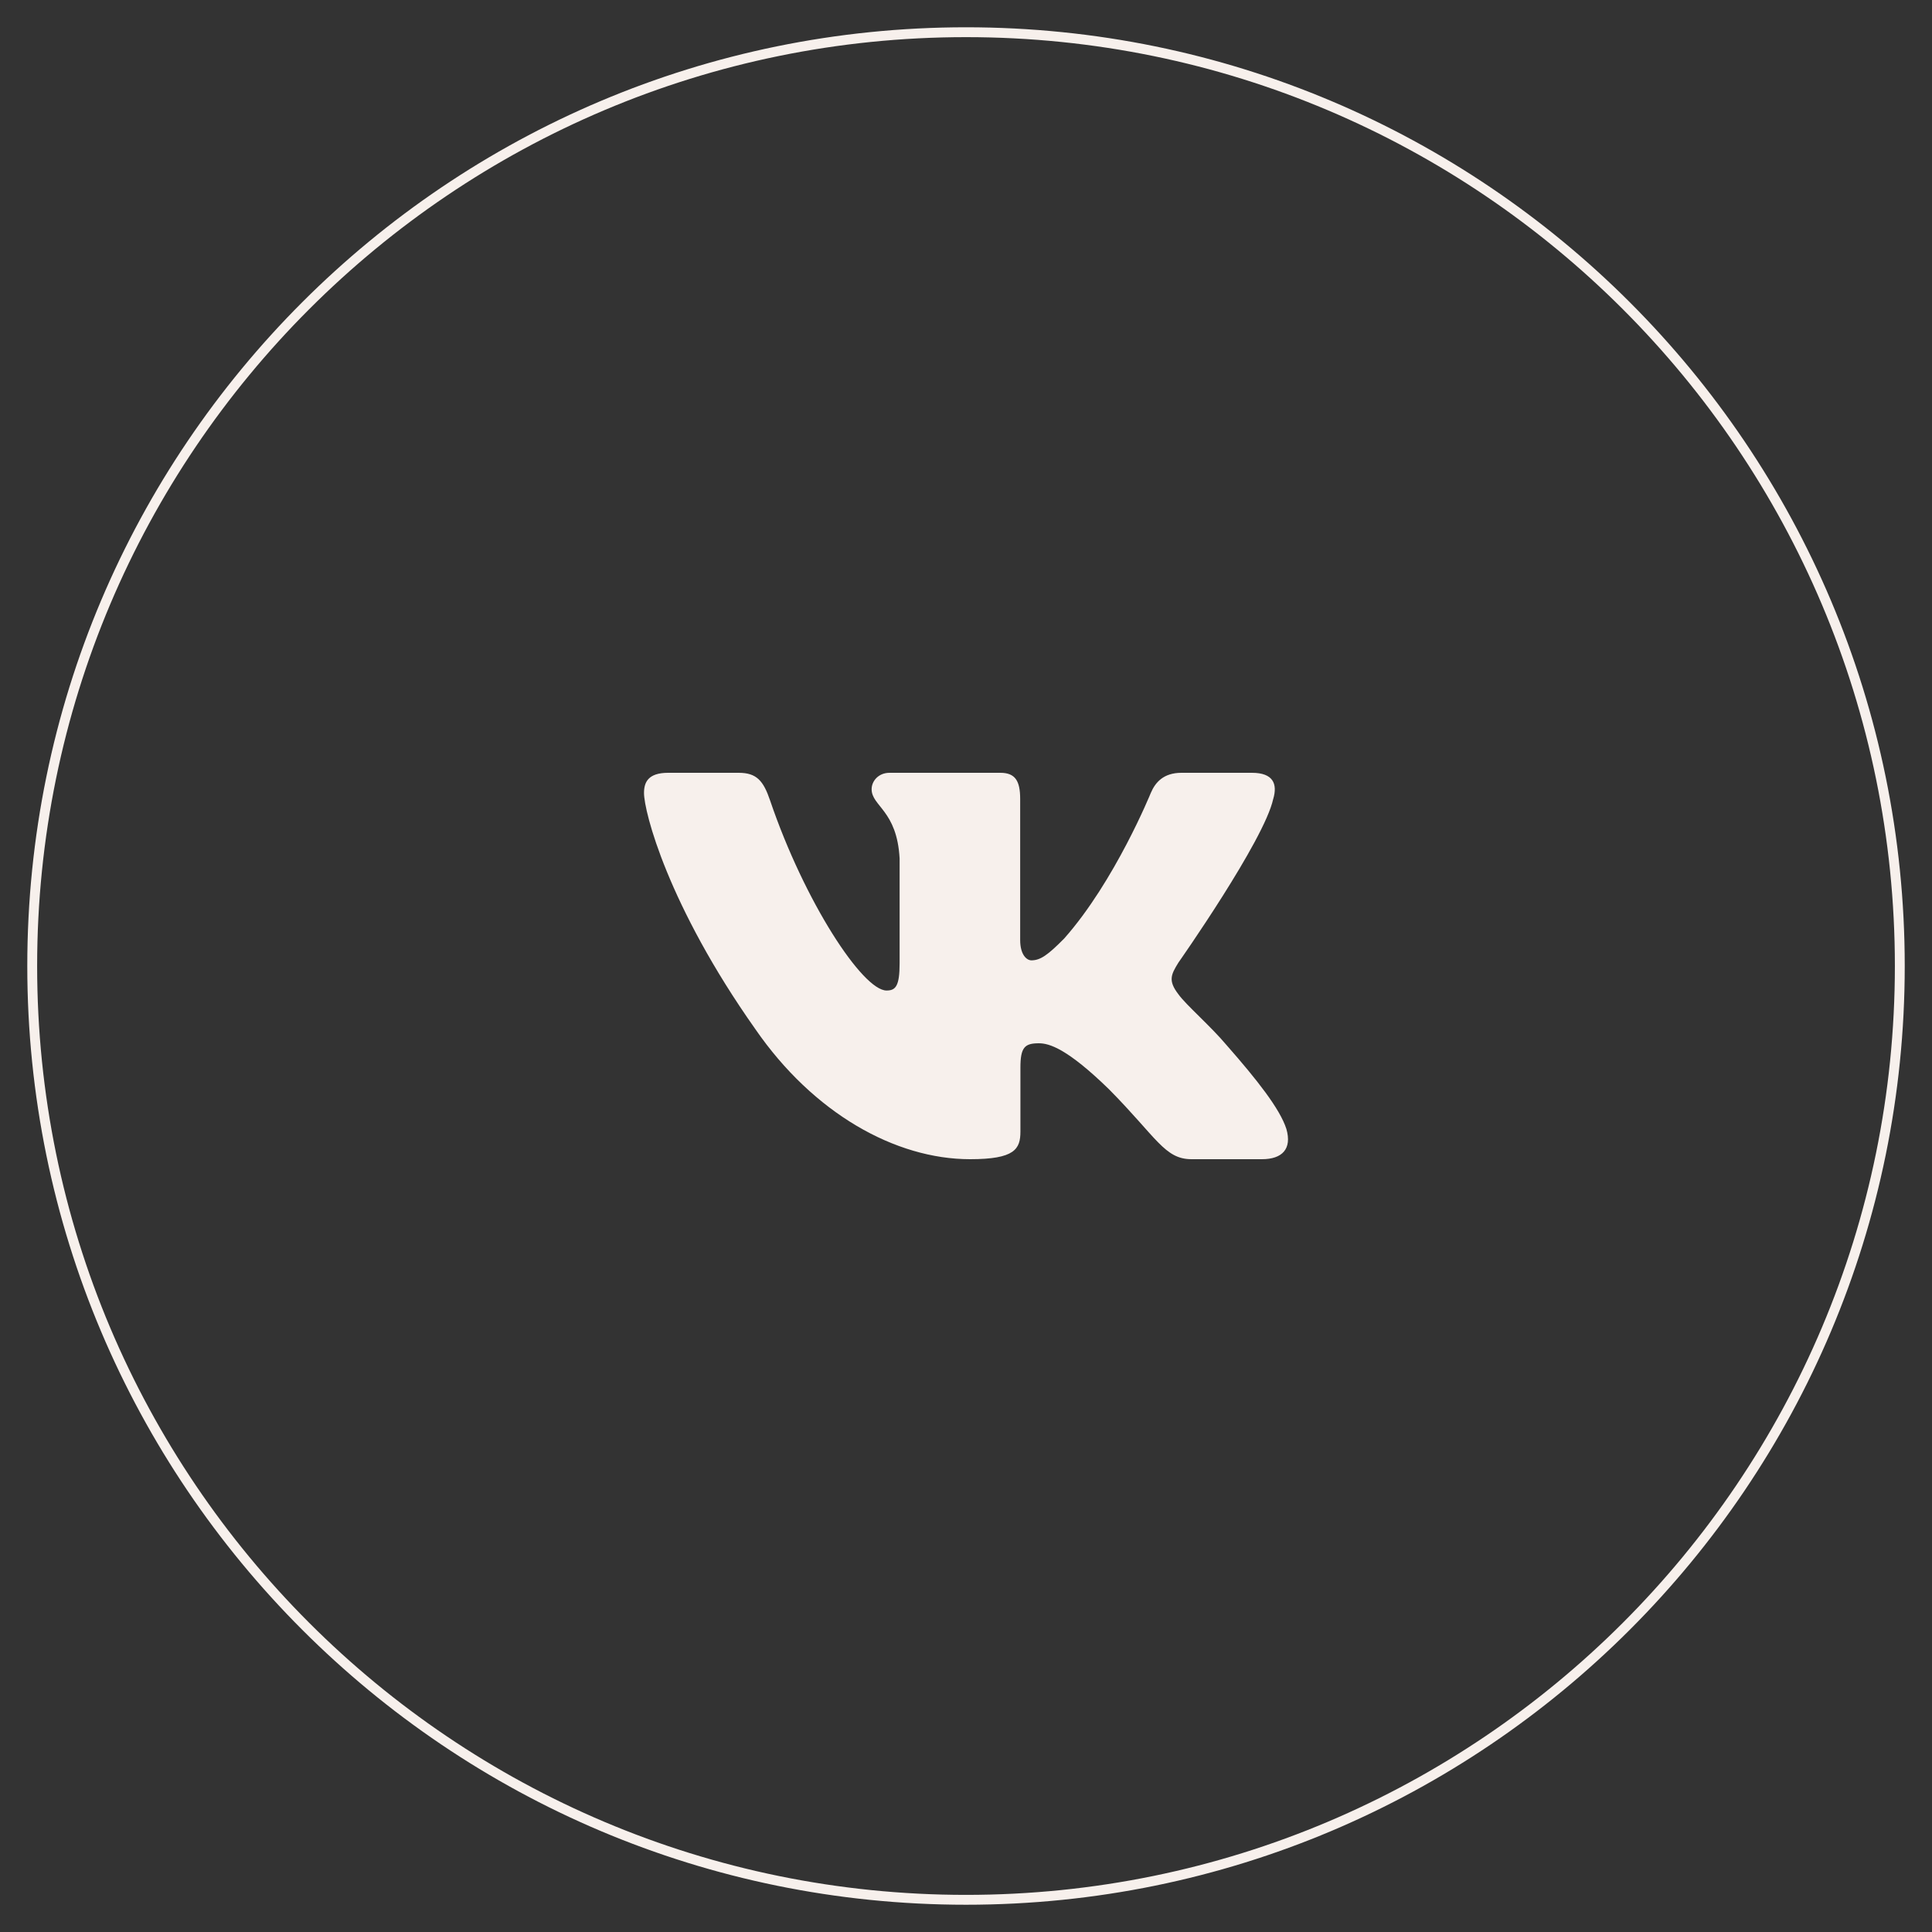 <?xml version="1.0" encoding="UTF-8"?> <svg xmlns="http://www.w3.org/2000/svg" width="196" height="196" viewBox="0 0 196 196" fill="none"><rect x="0" y="0" width="196" height="196" fill="#333333" stroke="none"/> <path d="M98.001 192.734C150.321 192.734 192.734 150.321 192.734 98.001C192.734 45.681 150.321 3.268 98.001 3.268C45.681 3.268 3.268 45.681 3.268 98.001C3.268 150.321 45.681 192.734 98.001 192.734Z" stroke="#F7F0EC"></path> <path fill-rule="evenodd" clip-rule="evenodd" d="M129.169 81.055C129.621 79.526 129.169 78.4 127.005 78.4H119.859C118.04 78.4 117.202 79.372 116.747 80.445C116.747 80.445 113.114 89.393 107.966 95.206C106.3 96.892 105.543 97.426 104.634 97.426C104.179 97.426 103.496 96.892 103.496 95.36V81.055C103.496 79.218 102.995 78.4 101.482 78.4H90.244C89.109 78.4 88.426 79.252 88.426 80.061C88.426 81.8 91.001 82.203 91.265 87.097V97.732C91.265 100.064 90.849 100.487 89.94 100.487C87.517 100.487 81.624 91.496 78.126 81.209C77.447 79.207 76.761 78.4 74.935 78.4H67.784C65.742 78.4 65.334 79.372 65.334 80.445C65.334 82.354 67.757 91.84 76.617 104.387C82.525 112.955 90.841 117.6 98.416 117.6C102.959 117.6 103.521 116.57 103.521 114.792V108.316C103.521 106.252 103.951 105.84 105.39 105.84C106.452 105.84 108.268 106.378 112.509 110.508C117.354 115.405 118.152 117.6 120.88 117.6H128.025C130.067 117.6 131.091 116.57 130.503 114.532C129.855 112.504 127.541 109.562 124.473 106.07C122.807 104.082 120.308 101.94 119.549 100.868C118.49 99.493 118.792 98.88 119.549 97.656C119.549 97.656 128.26 85.263 129.166 81.055H129.169Z" fill="#F7F0EC"></path> </svg> 